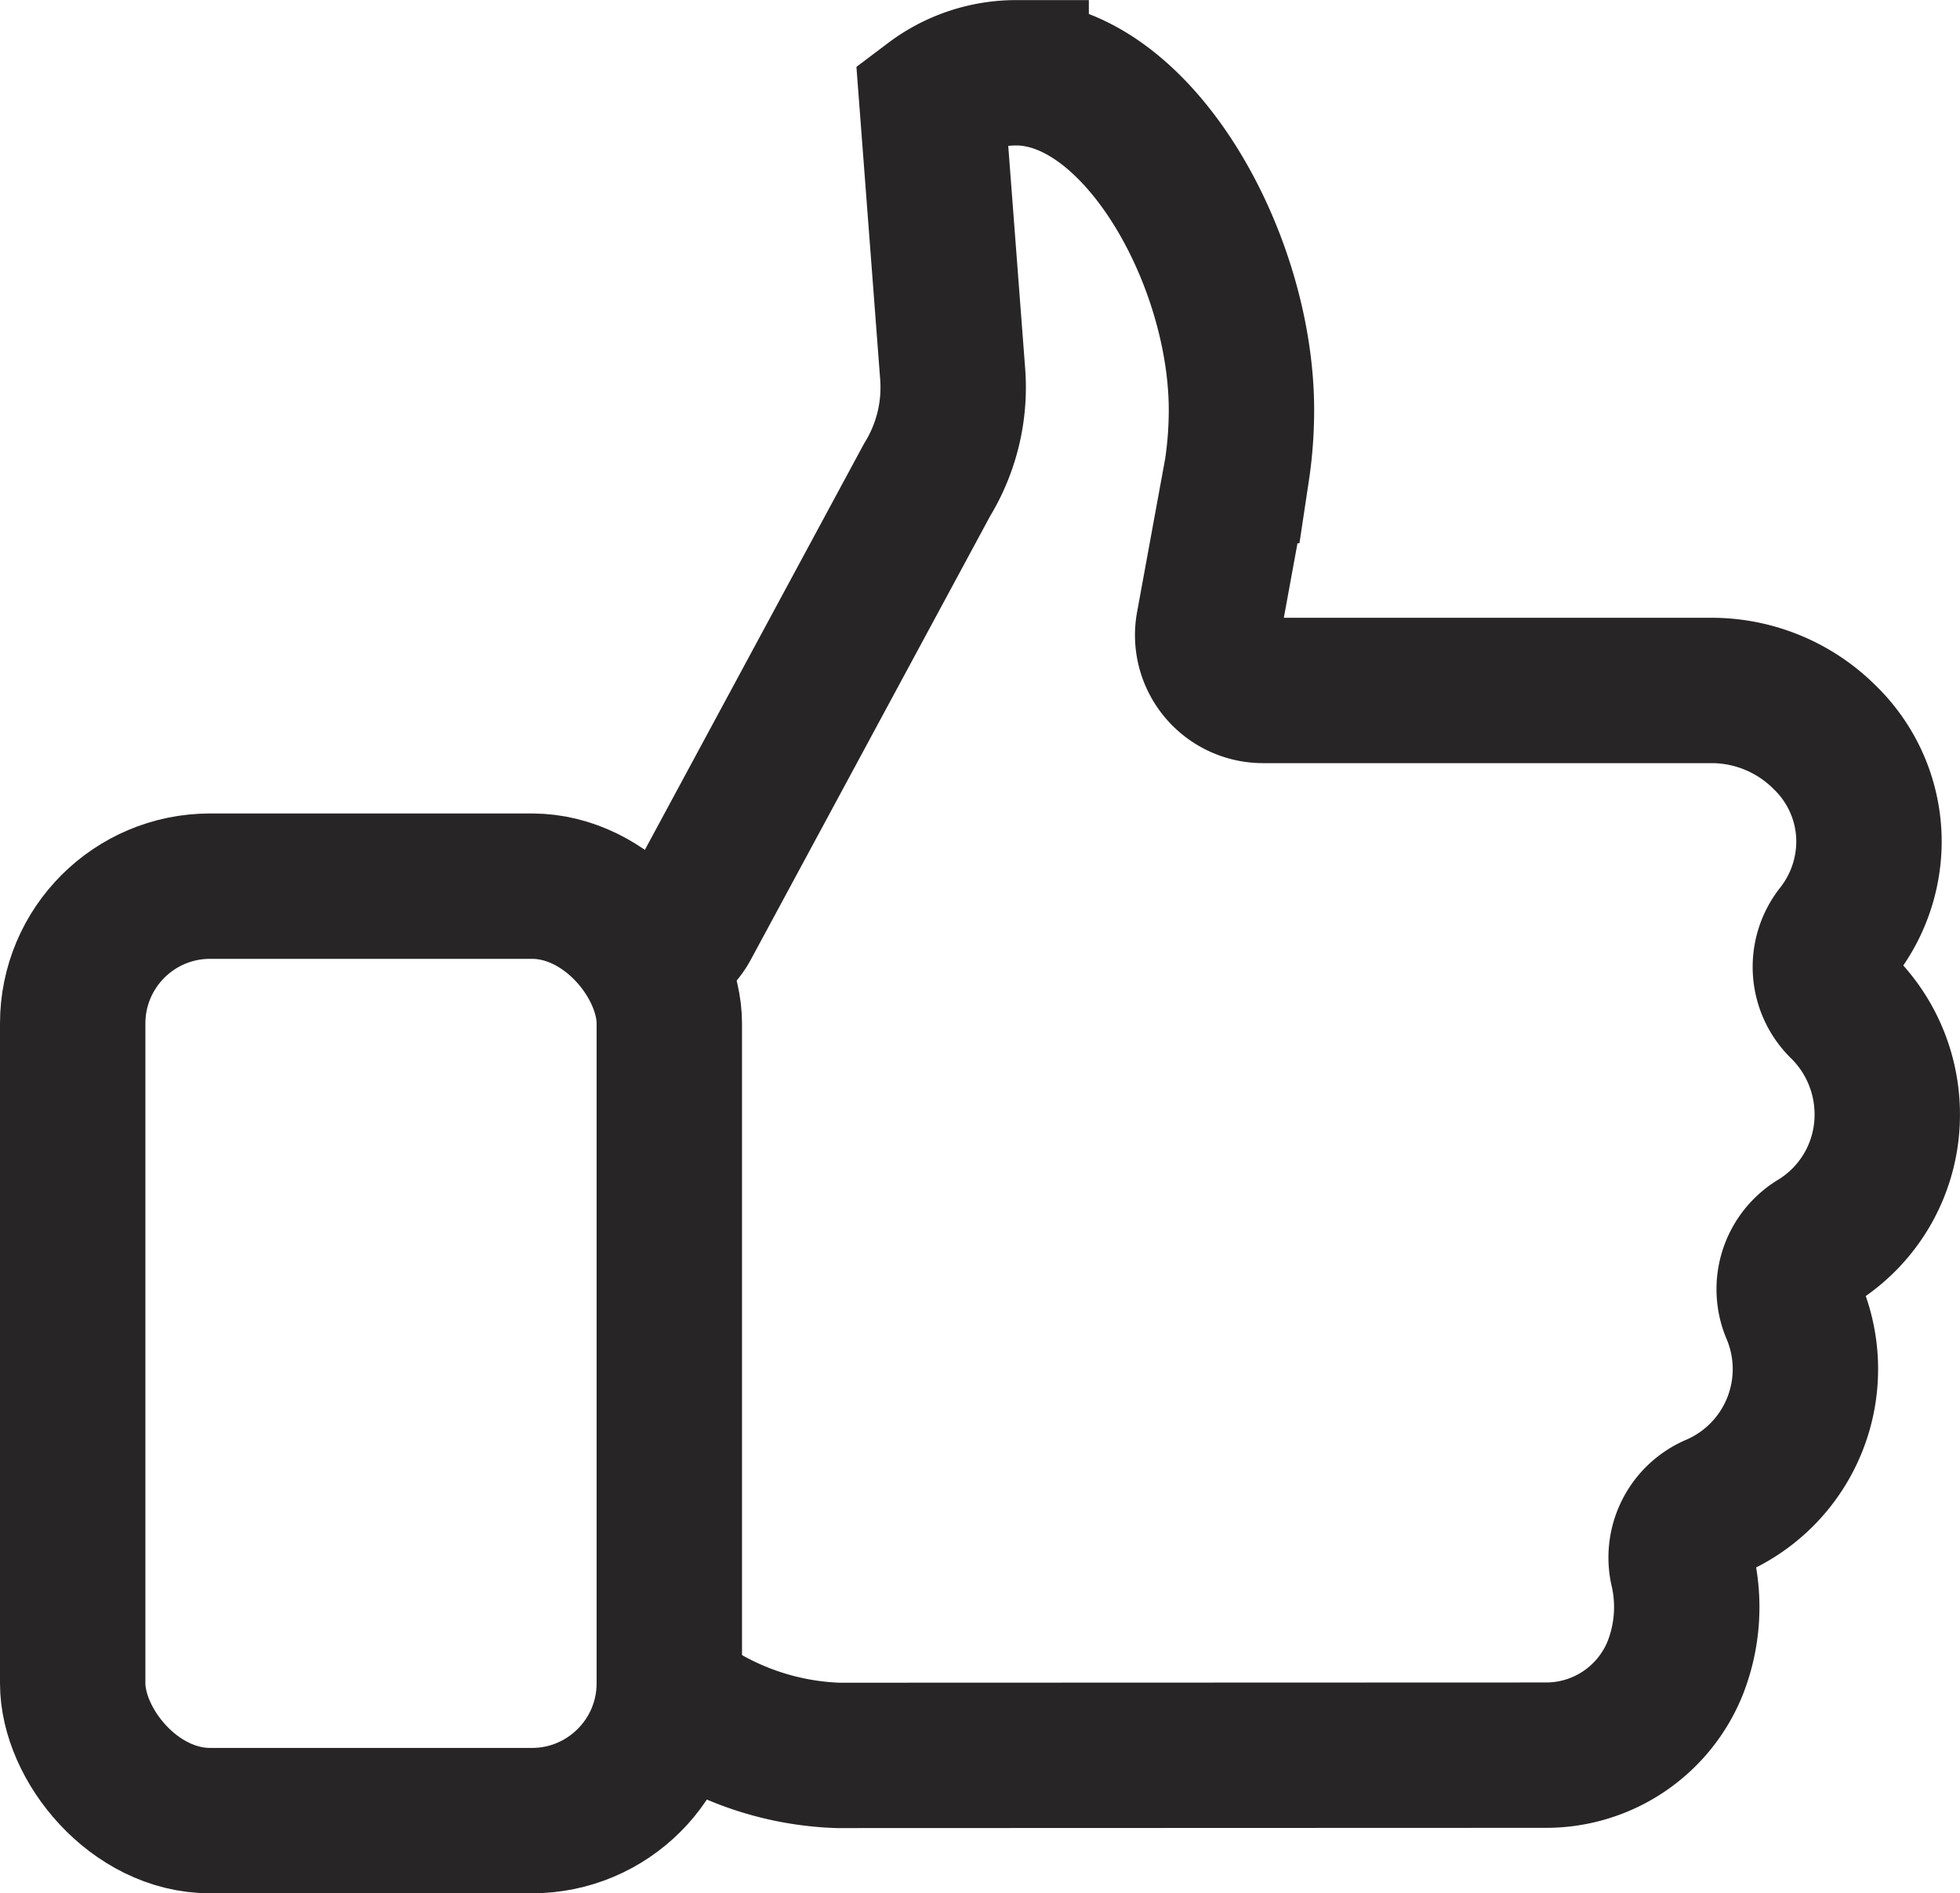 <svg xmlns="http://www.w3.org/2000/svg" width="40.444" height="39.075" viewBox="0 0 40.444 39.075">
  <g id="Groupe_665" data-name="Groupe 665" transform="translate(-411.349 -240.092)">
    <path id="Tracé_172" data-name="Tracé 172" d="M431.018,275.1a5.954,5.954,0,0,0,3.41,1.221l14.612-.005a2.871,2.871,0,0,0,2.665-1.8,3.436,3.436,0,0,0,.154-2.009,1.143,1.143,0,0,1,.662-1.321,3.088,3.088,0,0,0,1.626-4.041,1.142,1.142,0,0,1,.457-1.421,3.07,3.07,0,0,0,1.476-2.646,3.12,3.12,0,0,0-.933-2.213,1.142,1.142,0,0,1-.1-1.523,3.047,3.047,0,0,0,.656-1.882,2.994,2.994,0,0,0-.9-2.137,3.306,3.306,0,0,0-2.327-.981H443.2a1.142,1.142,0,0,1-1.124-1.349l.584-3.189a8.386,8.386,0,0,0,.094-1.25c0-3.132-2.144-6.96-4.649-6.96a2.888,2.888,0,0,0-1.738.582l.428,5.632a3.654,3.654,0,0,1-.528,2.188l-4.958,9.191a1.161,1.161,0,0,1-.263.325l-.187.16" transform="translate(-5.788 0)" fill="none" stroke="#272525" stroke-miterlimit="10" stroke-width="3"/>
    <rect id="Rectangle_142" data-name="Rectangle 142" width="12.311" height="19.286" rx="2.835" transform="translate(412.849 258.381)" fill="none" stroke="#272525" stroke-miterlimit="10" stroke-width="3"/>
  </g>
</svg>
